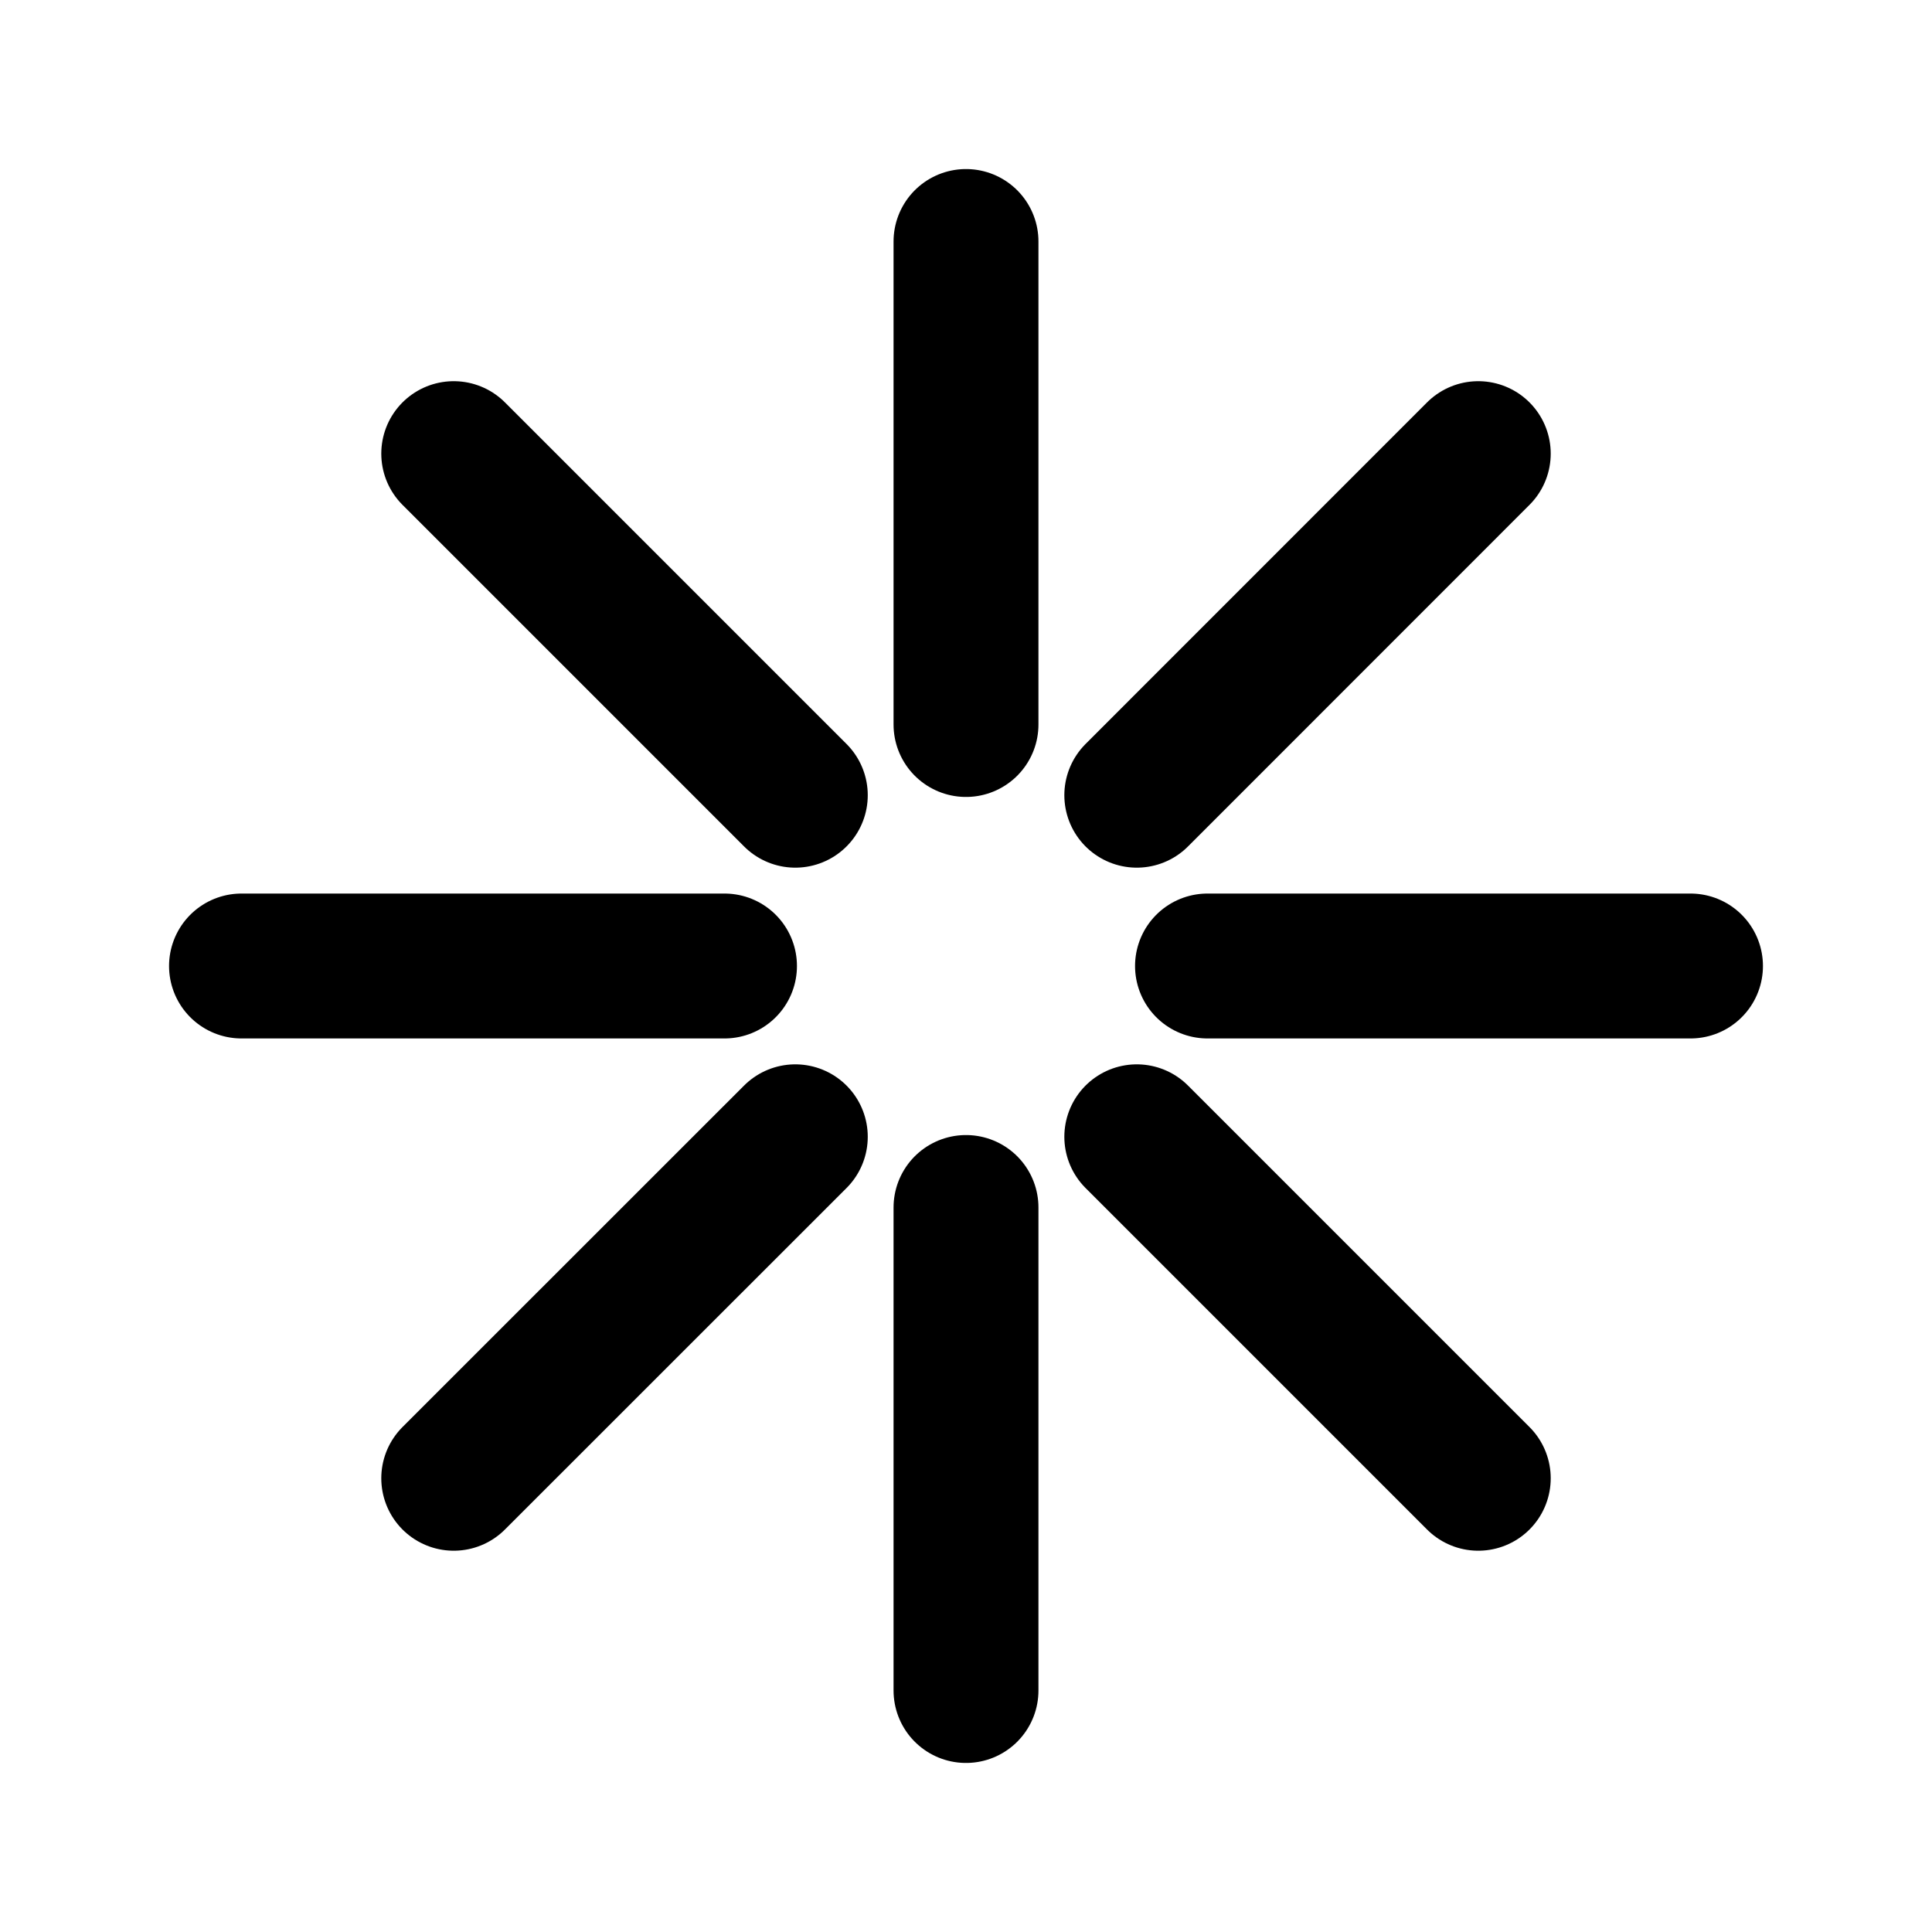 <svg width="20" height="20" viewBox="0 0 20 20" fill="none" xmlns="http://www.w3.org/2000/svg">
<g clip-path="url(#clip0_3125_4869)">
<path d="M2.5 10H7.5" stroke="black" stroke-width="1.5" stroke-linecap="round" stroke-linejoin="round"/>
<path d="M17.5 10H12.5" stroke="black" stroke-width="1.5" stroke-linecap="round" stroke-linejoin="round"/>
<path d="M10 2.5V7.5" stroke="black" stroke-width="1.5" stroke-linecap="round" stroke-linejoin="round"/>
<path d="M10 12.5V17.5" stroke="black" stroke-width="1.5" stroke-linecap="round" stroke-linejoin="round"/>
<path d="M4.697 4.696L8.233 8.232" stroke="black" stroke-width="1.5" stroke-linecap="round" stroke-linejoin="round"/>
<path d="M15.303 15.303L11.768 11.768" stroke="black" stroke-width="1.5" stroke-linecap="round" stroke-linejoin="round"/>
<path d="M15.303 4.696L11.768 8.232" stroke="black" stroke-width="1.5" stroke-linecap="round" stroke-linejoin="round"/>
<path d="M8.233 11.768L4.697 15.303" stroke="black" stroke-width="1.5" stroke-linecap="round" stroke-linejoin="round"/>
</g>
<defs>
<clipPath id="clip0_3125_4869">
<rect width="20" height="20" fill="white"/>
</clipPath>
</defs>
</svg>
